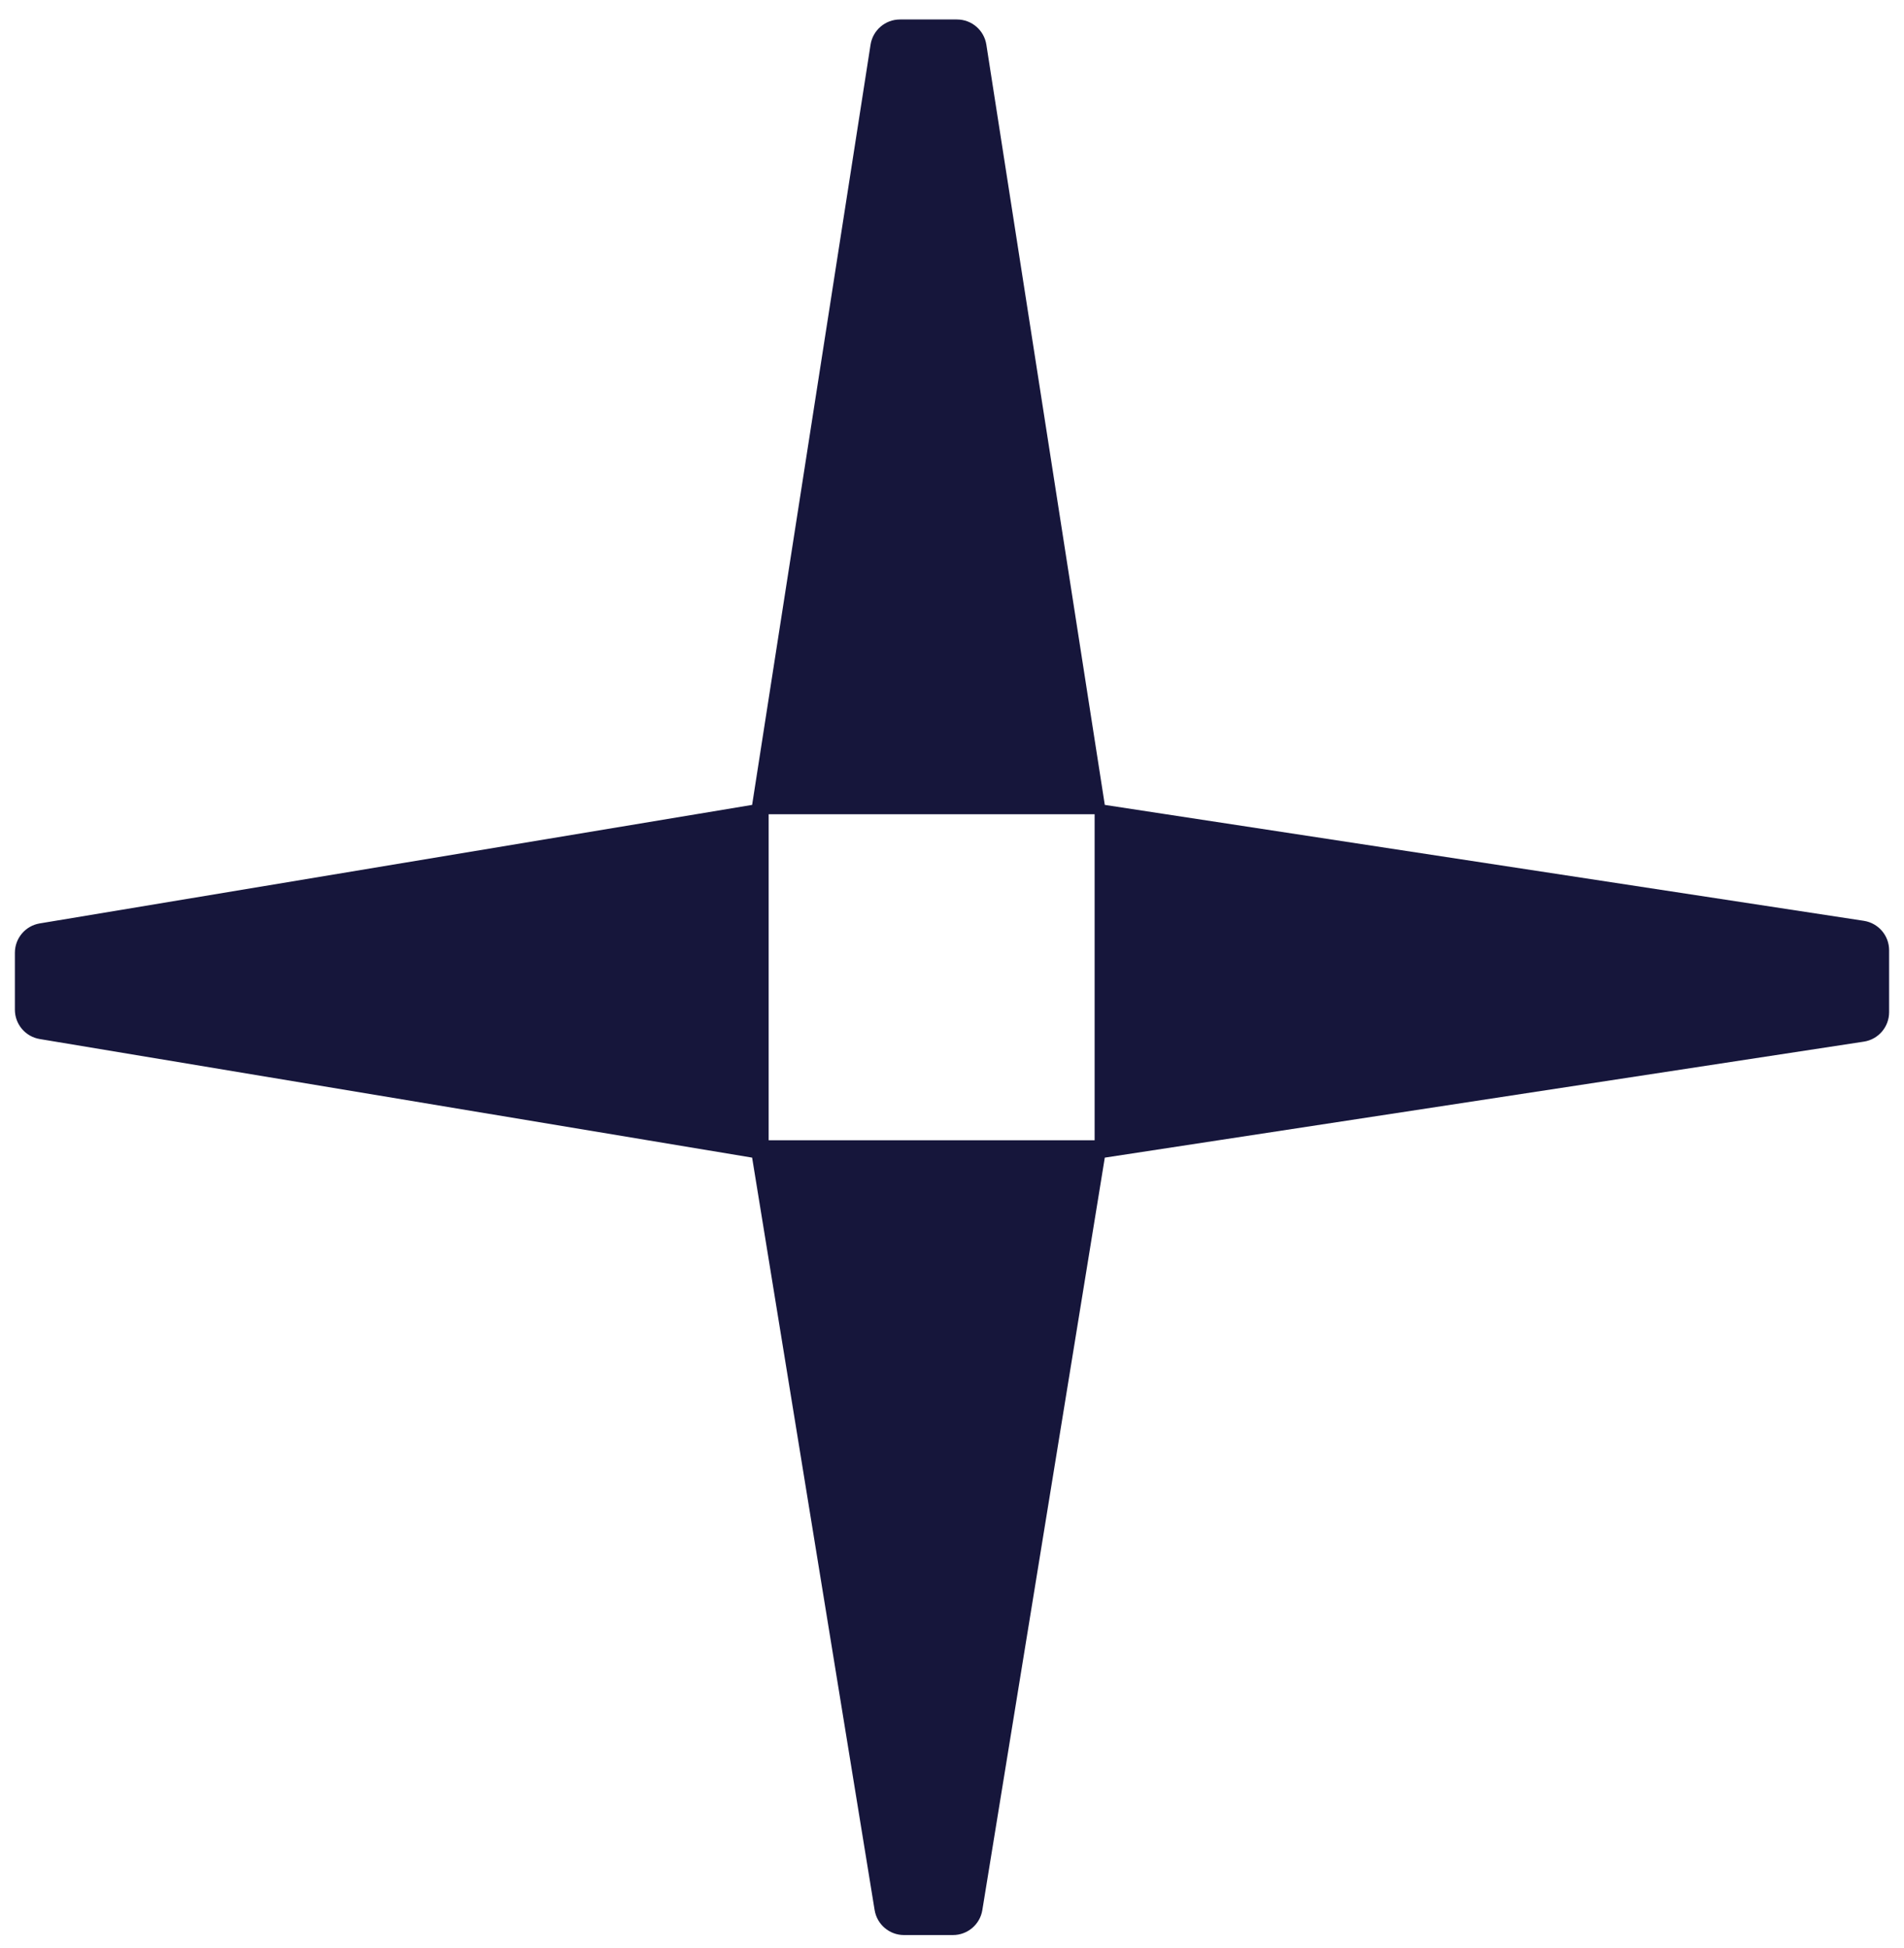<svg width="44" height="45" viewBox="0 0 44 45" fill="none" xmlns="http://www.w3.org/2000/svg">
<path fill-rule="evenodd" clip-rule="evenodd" d="M25.531 18.595L43.072 21.273C43.408 21.325 43.656 21.613 43.656 21.953V23.384C43.656 23.724 43.408 24.013 43.073 24.064L25.531 26.744L22.701 44.127C22.647 44.46 22.359 44.704 22.022 44.704H20.891C20.554 44.704 20.267 44.46 20.212 44.127L17.381 26.744L0.918 24.004C0.587 23.949 0.344 23.662 0.344 23.326V22.011C0.344 21.675 0.587 21.388 0.918 21.333L17.381 18.595L20.118 1.032C20.17 0.697 20.459 0.45 20.797 0.45H22.115C22.454 0.45 22.742 0.697 22.794 1.032L25.531 18.595ZM17.763 18.811V26.343H25.296V18.811H17.763Z" fill="#16163B"/>
</svg>
